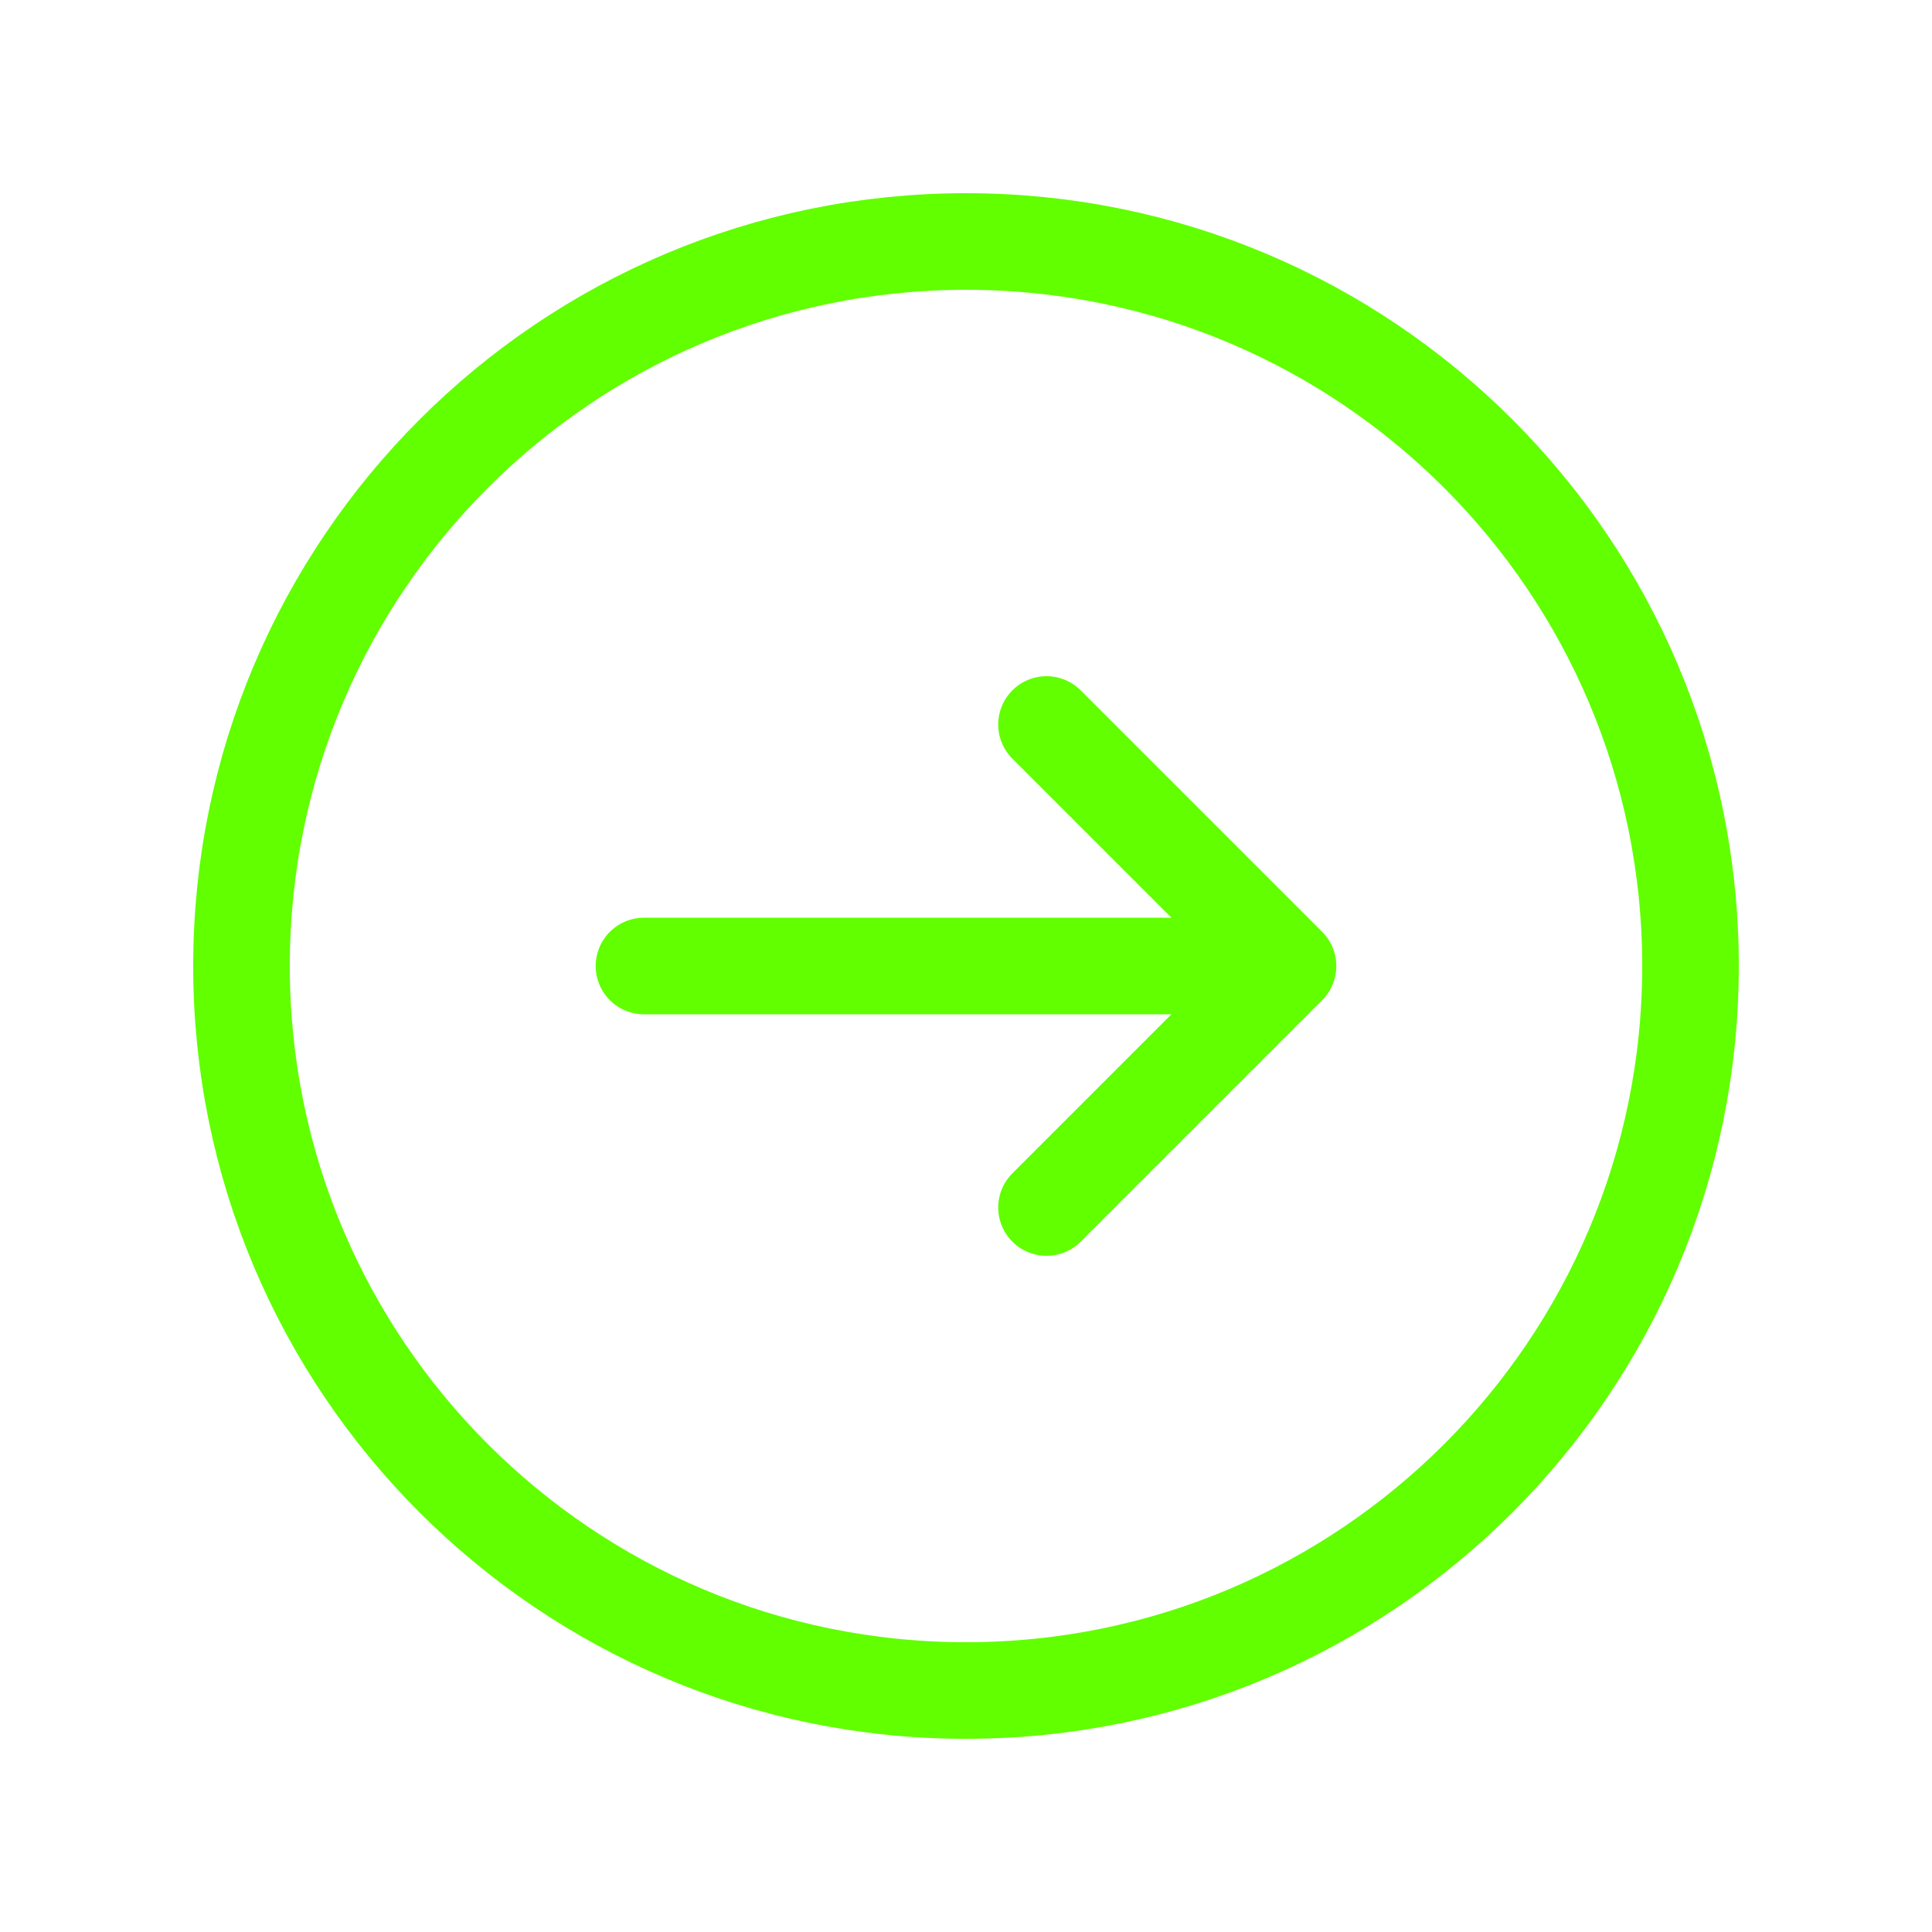 <?xml version="1.0" encoding="UTF-8"?> <svg xmlns="http://www.w3.org/2000/svg" width="40" height="40" viewBox="0 0 40 40" fill="none"><path d="M21.667 25L26.667 20M26.667 20L21.667 15M26.667 20H13.333M35 20C35 11.716 28.284 5 20 5C11.716 5 5 11.716 5 20C5 28.284 11.716 35 20 35C28.284 35 35 28.284 35 20Z" stroke="#61FF00" stroke-width="2" stroke-linecap="round" stroke-linejoin="round"></path></svg> 